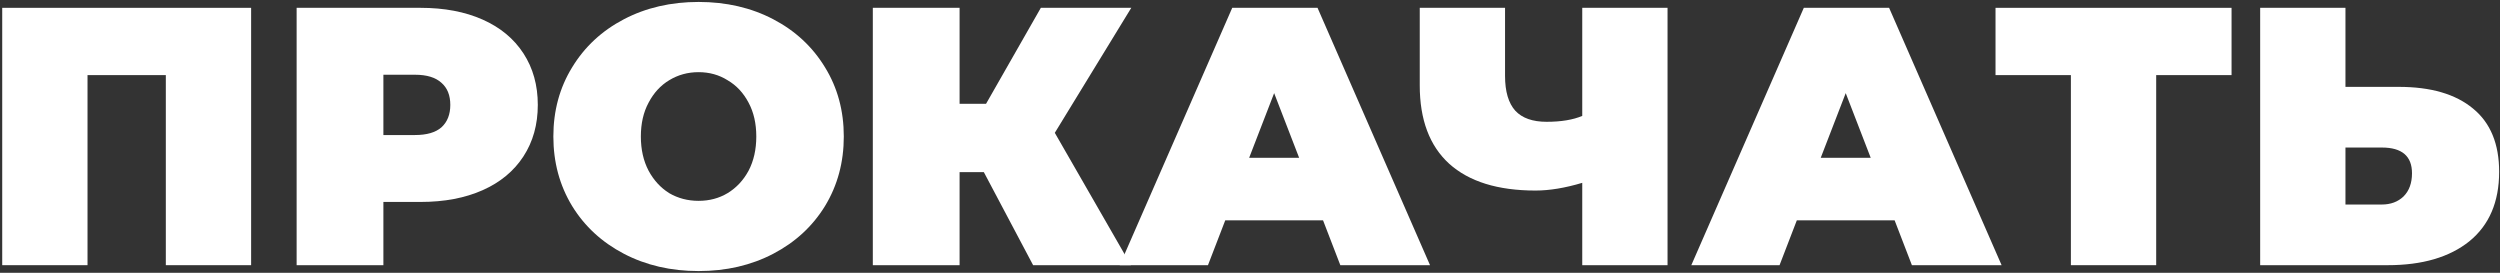 <?xml version="1.0" encoding="UTF-8"?> <svg xmlns="http://www.w3.org/2000/svg" width="1054" height="115" viewBox="0 0 1054 115" fill="none"><rect x="0" y="0" width="1054" height="115" fill="#333333" stroke="none"/> <path d="M1011.32 36.625C1024.86 36.625 1035.29 39.673 1042.63 45.77C1049.97 51.763 1053.64 60.65 1053.64 72.43C1053.64 85.14 1049.45 94.905 1041.08 101.725C1032.71 108.441 1021.24 111.8 1006.67 111.8H952.885V3.3H988.845V36.625H1011.32ZM1004.19 86.225C1007.91 86.225 1010.96 85.088 1013.34 82.815C1015.71 80.438 1016.9 77.183 1016.9 73.05C1016.9 65.817 1012.66 62.2 1004.19 62.2H988.845V86.225H1004.19Z" fill="white"></path> <path d="M940.822 31.665H909.047V111.8H873.087V31.665H841.312V3.3H940.822V31.665Z" fill="white"></path> <path d="M798.772 92.89H757.542L750.257 111.8H713.057L760.487 3.3H796.447L843.877 111.8H806.057L798.772 92.89ZM788.697 66.54L778.157 39.26L767.617 66.54H788.697Z" fill="white"></path> <path d="M703.036 3.3V111.8H667.076V77.08C659.843 79.25 653.281 80.335 647.391 80.335C631.478 80.335 619.336 76.563 610.966 69.02C602.7 61.477 598.566 50.471 598.566 36.005V3.3H634.526V31.975C634.526 38.588 635.973 43.496 638.866 46.7C641.76 49.8 646.151 51.35 652.041 51.35C658.138 51.35 663.15 50.523 667.076 48.87V3.3H703.036Z" fill="white"></path> <path d="M557.795 92.89H516.565L509.28 111.8H472.08L519.51 3.3H555.47L602.9 111.8H565.08L557.795 92.89ZM547.72 66.54L537.18 39.26L526.64 66.54H547.72Z" fill="white"></path> <path d="M444.706 56L476.791 111.8H435.561L414.791 72.585H404.561V111.8H367.981V3.3H404.561V43.755H415.721L438.816 3.3H476.946L444.706 56Z" fill="white"></path> <path d="M294.52 114.28C282.844 114.28 272.355 111.852 263.055 106.995C253.755 102.138 246.47 95.421 241.2 86.845C235.93 78.165 233.295 68.4 233.295 57.55C233.295 46.7 235.93 36.986 241.2 28.41C246.47 19.73 253.755 12.961 263.055 8.105C272.355 3.248 282.844 0.82 294.52 0.82C306.197 0.82 316.685 3.248 325.985 8.105C335.285 12.961 342.57 19.73 347.84 28.41C353.11 36.986 355.745 46.7 355.745 57.55C355.745 68.4 353.11 78.165 347.84 86.845C342.57 95.421 335.285 102.138 325.985 106.995C316.685 111.852 306.197 114.28 294.52 114.28ZM294.52 84.675C299.067 84.675 303.149 83.59 306.765 81.42C310.485 79.147 313.43 75.995 315.6 71.965C317.77 67.832 318.855 63.026 318.855 57.55C318.855 52.073 317.77 47.32 315.6 43.29C313.43 39.157 310.485 36.005 306.765 33.835C303.149 31.561 299.067 30.425 294.52 30.425C289.974 30.425 285.84 31.561 282.12 33.835C278.504 36.005 275.61 39.157 273.44 43.29C271.27 47.32 270.185 52.073 270.185 57.55C270.185 63.026 271.27 67.832 273.44 71.965C275.61 75.995 278.504 79.147 282.12 81.42C285.84 83.59 289.974 84.675 294.52 84.675Z" fill="white"></path> <path d="M177.293 3.3C187.316 3.3 196.048 4.953 203.488 8.26C210.928 11.566 216.663 16.32 220.693 22.52C224.723 28.72 226.738 35.953 226.738 44.22C226.738 52.486 224.723 59.72 220.693 65.92C216.663 72.12 210.928 76.873 203.488 80.18C196.048 83.487 187.316 85.14 177.293 85.14H161.638V111.8H125.058V3.3H177.293ZM174.968 56.93C179.928 56.93 183.648 55.845 186.128 53.675C188.608 51.401 189.848 48.25 189.848 44.22C189.848 40.19 188.608 37.09 186.128 34.92C183.648 32.647 179.928 31.51 174.968 31.51H161.638V56.93H174.968Z" fill="white"></path> <path d="M105.872 3.3V111.8H69.912V31.665H36.897V111.8H0.937V3.3H105.872Z" fill="white"></path> </svg> 